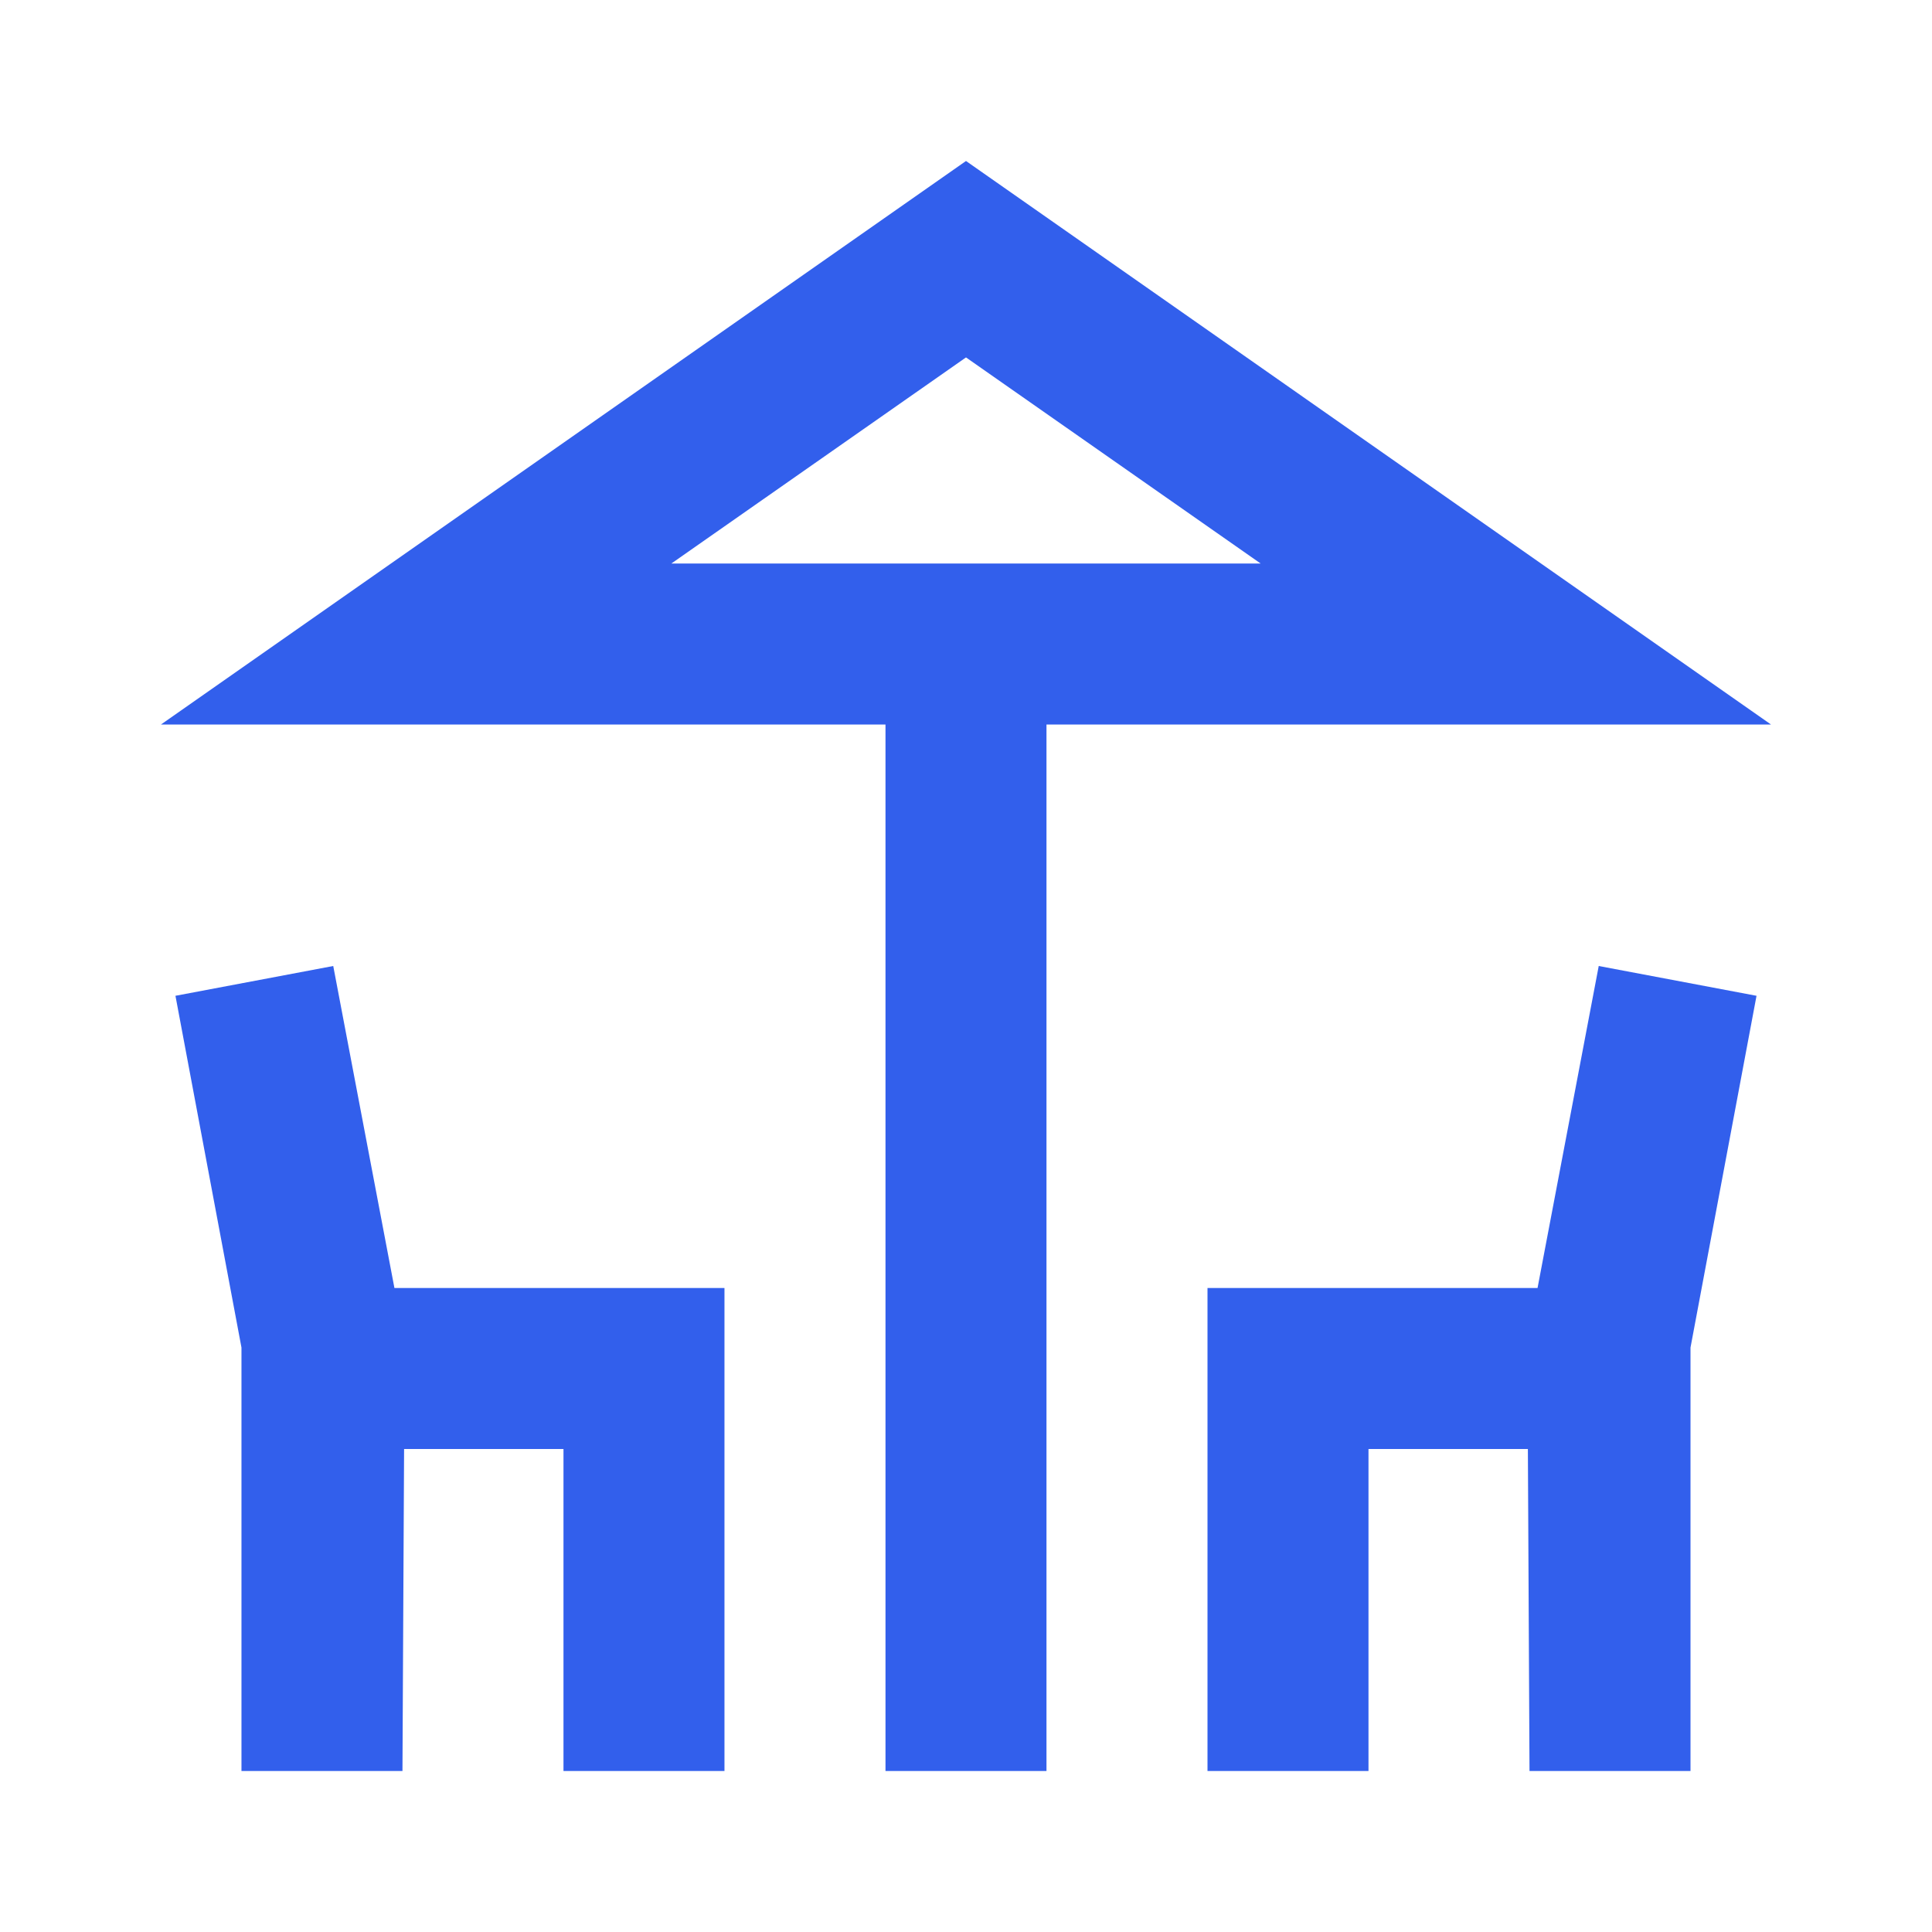 <svg width="64" height="64" viewBox="0 0 64 64" fill="none" xmlns="http://www.w3.org/2000/svg">
<g clip-path="url(#clip0_2136_3281)">
<path d="M58.666 24L32 5.333L5.333 24H29.333V58.667H34.666V24H58.666ZM32 11.84L41.76 18.667H22.24L32 11.84Z" fill="#325FEC"/>
<path d="M11.039 32L5.812 32.987L7.999 44.64V58.667H13.332L13.386 48H18.666V58.667H23.999V42.667H13.066L11.039 32Z" fill="#325FEC"/>
<path d="M50.933 42.667H40V58.667H45.333V48H50.613L50.667 58.667H56V44.64L58.187 32.987L52.96 32L50.933 42.667Z" fill="#325FEC"/>
</g>
<defs>
<clipPath id="clip0_2136_3281">
<rect width="64" height="64" fill="white"/>
</clipPath>
</defs>
</svg>
